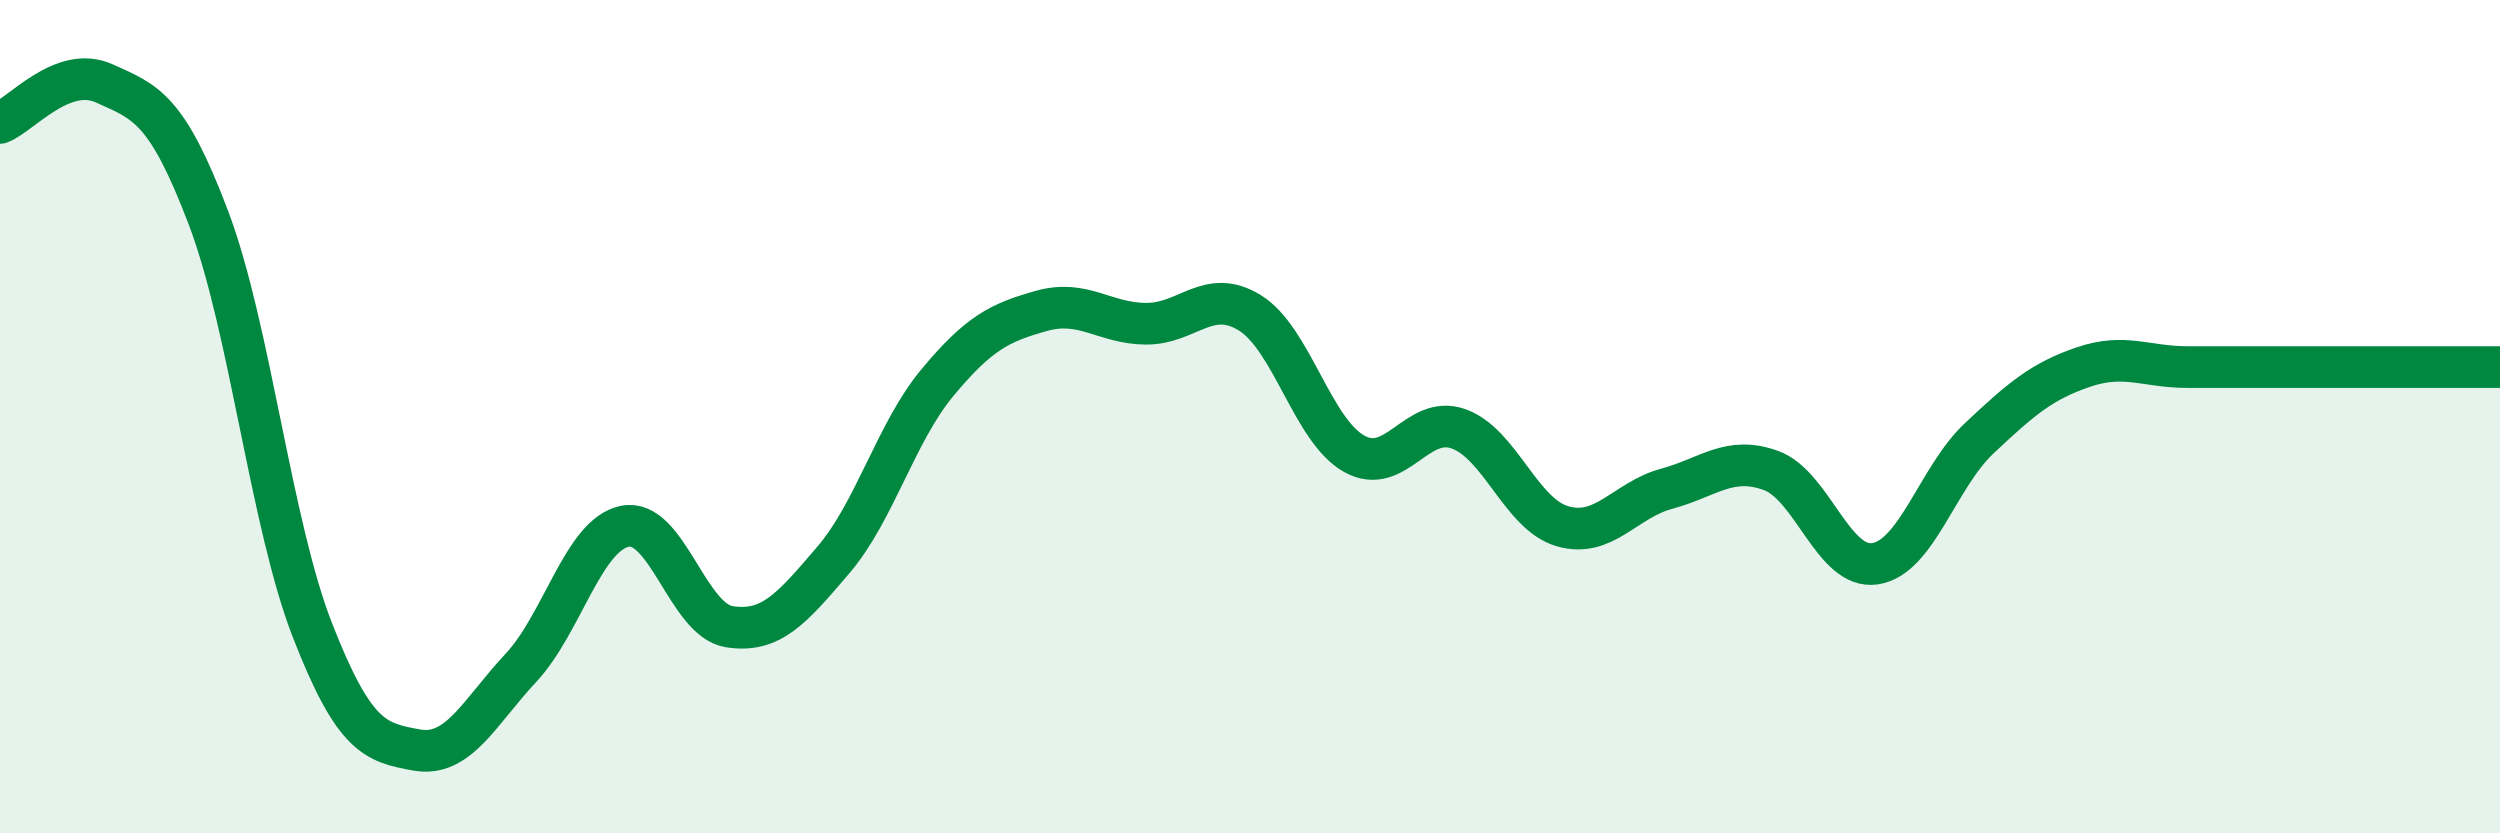 
    <svg width="60" height="20" viewBox="0 0 60 20" xmlns="http://www.w3.org/2000/svg">
      <path
        d="M 0,2.95 C 0.5,2.76 1.5,1.55 2.5,2 C 3.5,2.45 4,2.59 5,5.22 C 6,7.85 6.5,12.57 7.5,15.13 C 8.5,17.69 9,17.82 10,18 C 11,18.18 11.5,17.1 12.5,16.03 C 13.5,14.96 14,12.83 15,12.63 C 16,12.43 16.5,14.88 17.5,15.04 C 18.5,15.2 19,14.61 20,13.44 C 21,12.27 21.5,10.38 22.5,9.18 C 23.5,7.98 24,7.74 25,7.46 C 26,7.18 26.5,7.76 27.5,7.77 C 28.5,7.78 29,6.89 30,7.51 C 31,8.13 31.5,10.33 32.5,10.89 C 33.5,11.45 34,9.94 35,10.29 C 36,10.64 36.5,12.34 37.5,12.63 C 38.5,12.92 39,12 40,11.73 C 41,11.46 41.5,10.93 42.5,11.29 C 43.5,11.65 44,13.68 45,13.53 C 46,13.38 46.5,11.46 47.5,10.52 C 48.5,9.58 49,9.15 50,8.81 C 51,8.47 51.5,8.81 52.5,8.81 C 53.5,8.81 53.5,8.81 55,8.81 C 56.5,8.81 59,8.81 60,8.81L60 20L0 20Z"
        fill="#008740"
        opacity="0.1"
        stroke-linecap="round"
        stroke-linejoin="round"
      />
      <path
        d="M 0,2.95 C 0.5,2.76 1.5,1.55 2.5,2 C 3.5,2.45 4,2.59 5,5.22 C 6,7.85 6.5,12.57 7.5,15.13 C 8.5,17.69 9,17.82 10,18 C 11,18.18 11.5,17.1 12.5,16.03 C 13.5,14.96 14,12.83 15,12.63 C 16,12.43 16.5,14.88 17.5,15.04 C 18.5,15.2 19,14.61 20,13.44 C 21,12.27 21.5,10.38 22.5,9.18 C 23.5,7.98 24,7.74 25,7.46 C 26,7.18 26.5,7.76 27.5,7.77 C 28.5,7.78 29,6.89 30,7.51 C 31,8.13 31.5,10.33 32.5,10.89 C 33.5,11.45 34,9.94 35,10.29 C 36,10.64 36.5,12.34 37.5,12.63 C 38.5,12.92 39,12 40,11.73 C 41,11.46 41.5,10.93 42.5,11.29 C 43.5,11.65 44,13.68 45,13.53 C 46,13.38 46.5,11.46 47.5,10.52 C 48.5,9.58 49,9.15 50,8.81 C 51,8.47 51.5,8.81 52.5,8.81 C 53.5,8.81 53.5,8.81 55,8.81 C 56.5,8.81 59,8.81 60,8.81"
        stroke="#008740"
        stroke-width="1"
        fill="none"
        stroke-linecap="round"
        stroke-linejoin="round"
      />
    </svg>
  